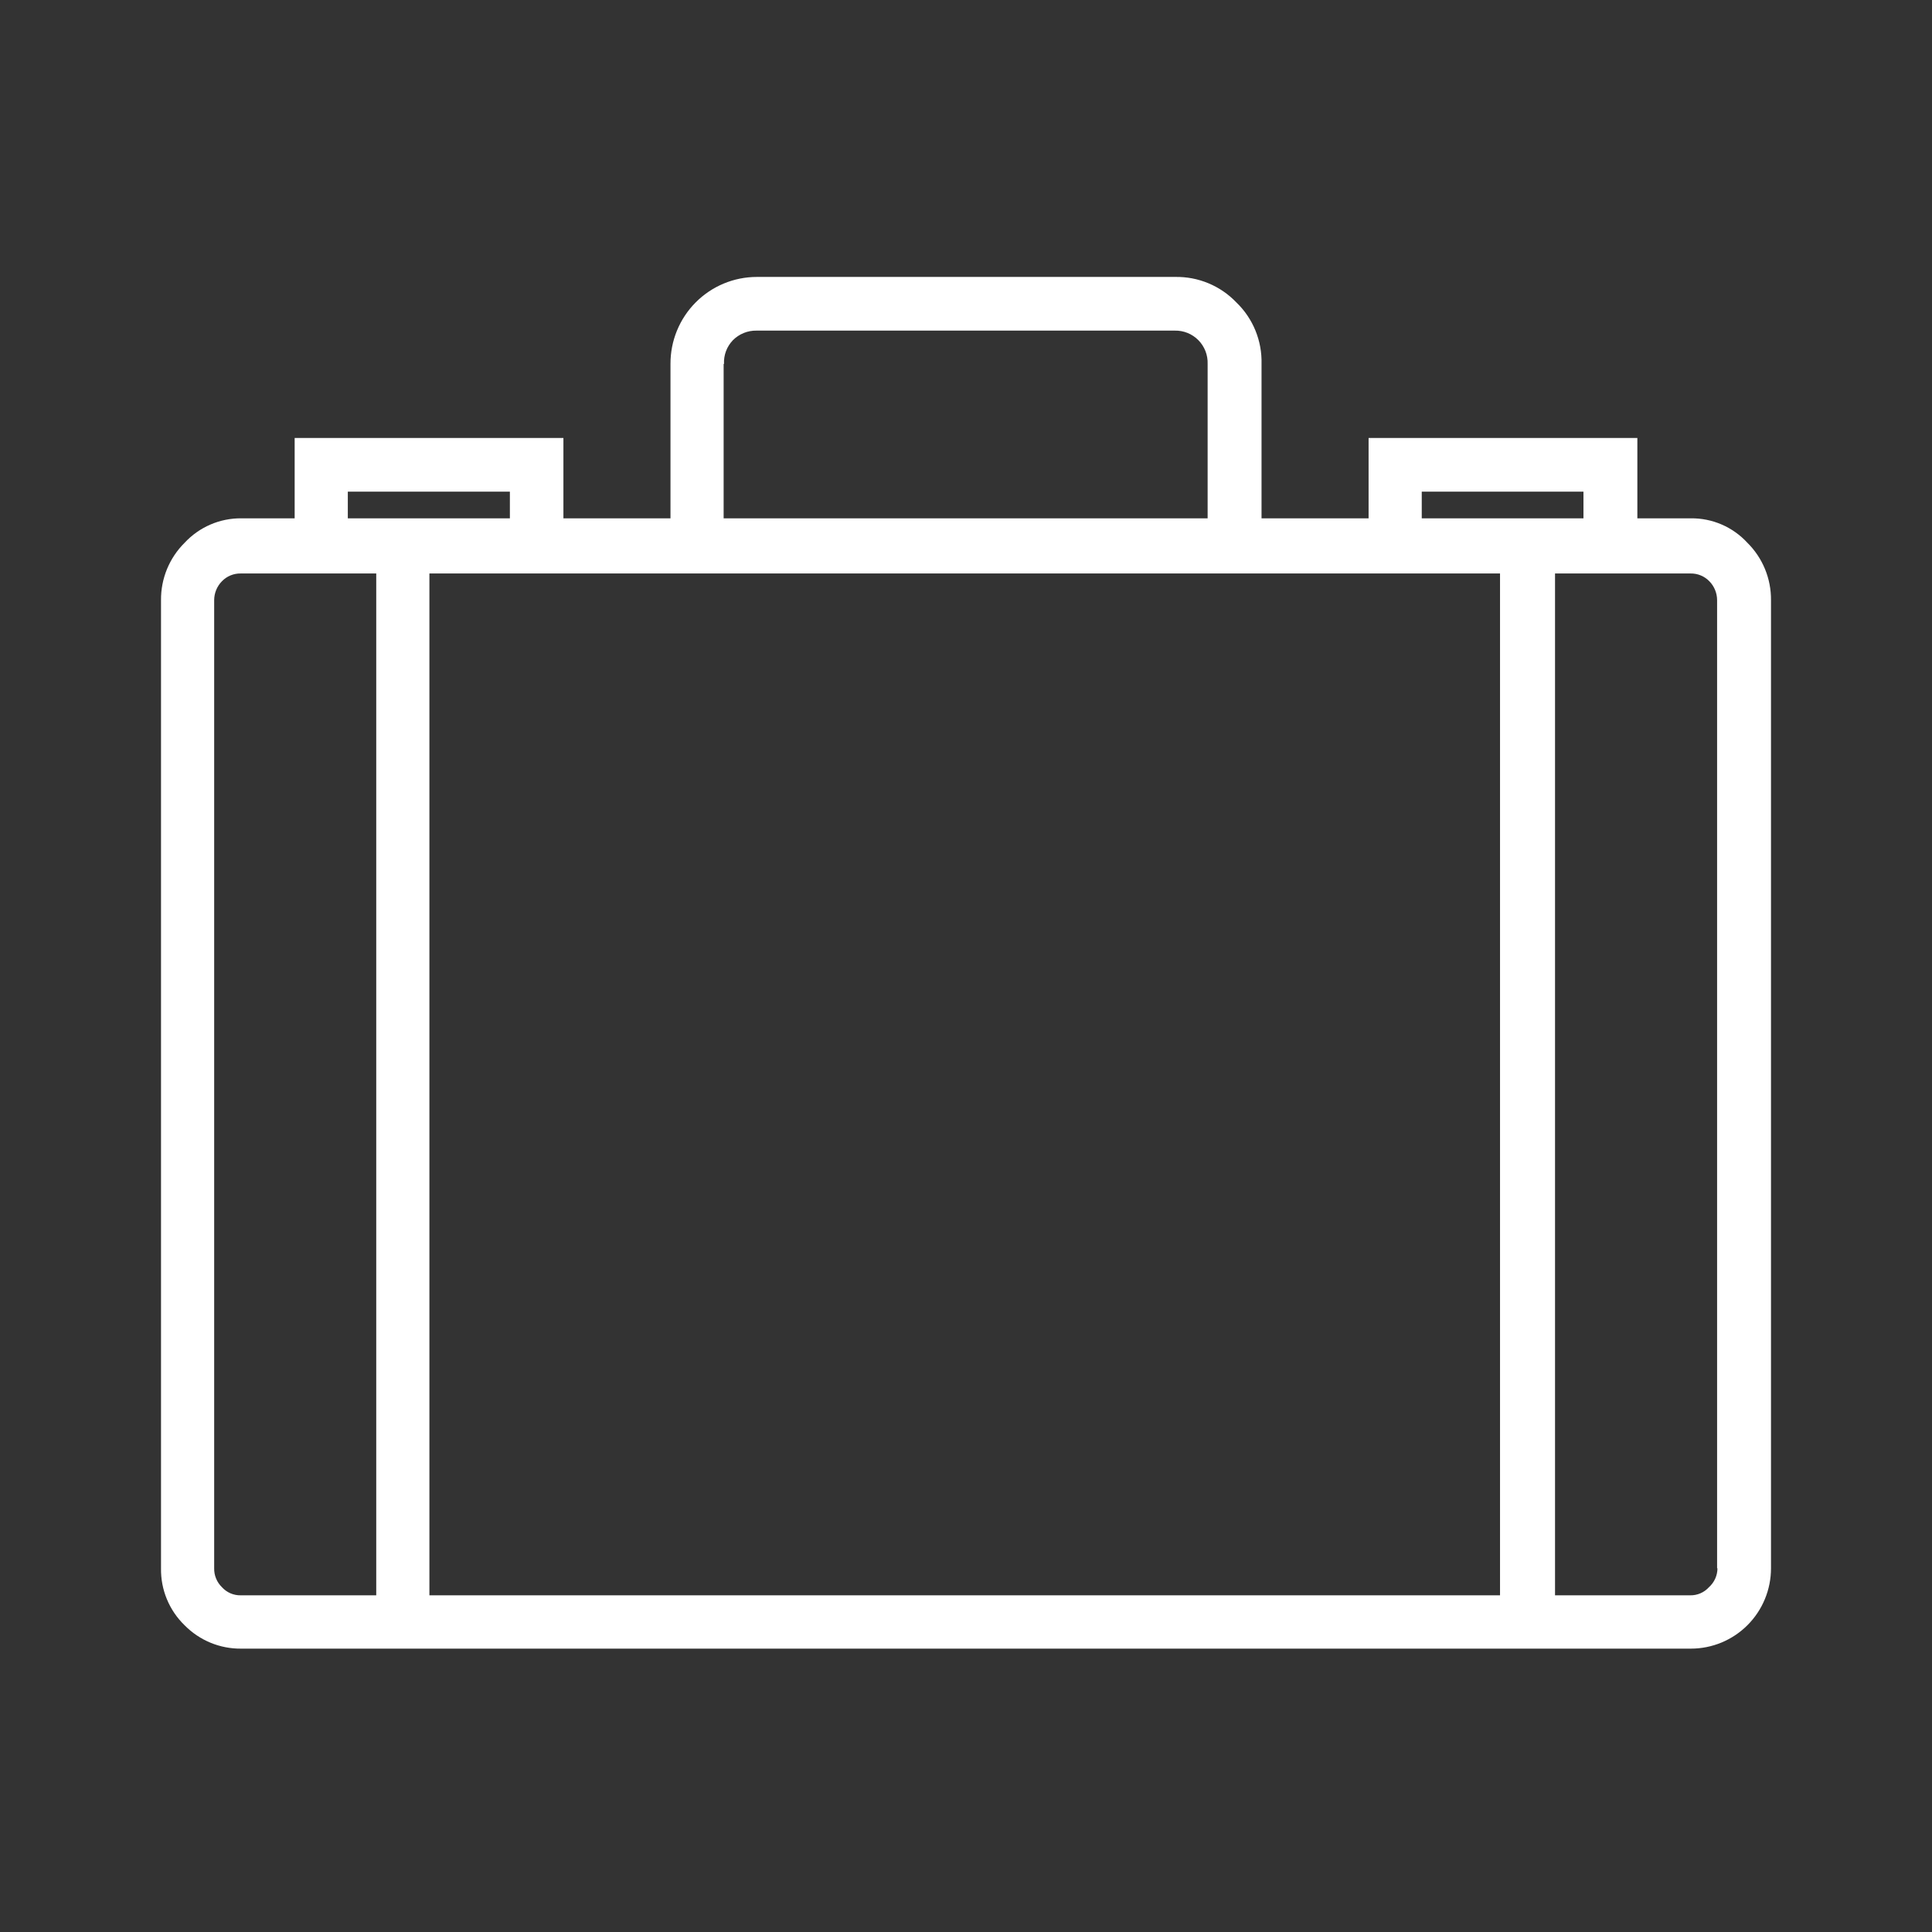 <?xml version="1.0" encoding="UTF-8"?> <svg xmlns="http://www.w3.org/2000/svg" width="300" height="300" viewBox="0 0 300 300" fill="none"><rect x="0" y="0" width="300" height="300" fill="#333333" stroke="none"/><path d="M262.56 80.485C264.206 80.466 265.837 80.795 267.347 81.448C268.858 82.102 270.215 83.066 271.331 84.279C272.506 85.442 273.437 86.831 274.067 88.361C274.698 89.892 275.014 91.534 275 93.19V243.524C275 245.162 274.678 246.785 274.053 248.298C273.428 249.812 272.512 251.187 271.356 252.345C270.201 253.504 268.829 254.423 267.32 255.05C265.811 255.677 264.194 255.999 262.56 255.999H37.442C35.812 256.016 34.196 255.704 32.689 255.082C31.183 254.46 29.816 253.54 28.671 252.378C27.486 251.233 26.549 249.857 25.918 248.334C25.286 246.811 24.974 245.173 25.002 243.524V93.19C24.987 91.534 25.304 89.892 25.934 88.361C26.565 86.831 27.495 85.442 28.671 84.279C29.791 83.072 31.149 82.111 32.659 81.458C34.169 80.805 35.797 80.473 37.442 80.485H45.754V68.01H87.487V80.485H104.112V56.512C104.104 54.741 104.445 52.985 105.116 51.346C105.786 49.708 106.773 48.218 108.02 46.962C109.266 45.707 110.747 44.711 112.379 44.031C114.01 43.352 115.759 43.002 117.526 43.002H182.476C184.249 42.969 186.01 43.303 187.648 43.986C189.286 44.669 190.765 45.684 191.992 46.969C193.268 48.2 194.274 49.685 194.945 51.328C195.616 52.971 195.938 54.737 195.89 56.512V80.485H212.514V68.01H254.248V80.485H262.56ZM33.257 243.524C33.246 244.069 33.346 244.612 33.554 245.116C33.761 245.621 34.07 246.077 34.461 246.456C34.829 246.864 35.281 247.189 35.785 247.407C36.29 247.625 36.835 247.732 37.384 247.721H58.422V89.05H37.384C36.84 89.039 36.3 89.141 35.796 89.349C35.293 89.556 34.839 89.866 34.461 90.258C33.692 91.04 33.26 92.093 33.257 93.19V243.524ZM54.009 76.346V80.485H79.174V76.346H54.009ZM104.054 89.05H66.678V247.721H232.923V89.05H104.054ZM112.366 56.512V80.485H187.52V56.512C187.544 55.831 187.429 55.152 187.182 54.518C186.934 53.883 186.56 53.306 186.082 52.822C185.604 52.337 185.033 51.955 184.403 51.7C183.773 51.445 183.097 51.322 182.418 51.338H117.468C116.788 51.326 116.112 51.452 115.482 51.709C114.851 51.966 114.279 52.348 113.799 52.833C113.331 53.319 112.968 53.897 112.731 54.53C112.495 55.163 112.39 55.837 112.424 56.512H112.366ZM220.769 76.346V80.485H245.878V76.346H220.769ZM266.63 243.524V93.19C266.627 92.093 266.195 91.04 265.427 90.258C265.048 89.866 264.593 89.556 264.09 89.349C263.587 89.141 263.047 89.039 262.503 89.05H241.464V247.721H262.445C262.995 247.732 263.539 247.625 264.044 247.407C264.548 247.189 265 246.864 265.369 246.456C265.781 246.087 266.111 245.635 266.338 245.13C266.565 244.625 266.684 244.078 266.688 243.524H266.63Z" fill="white"></path></svg> 